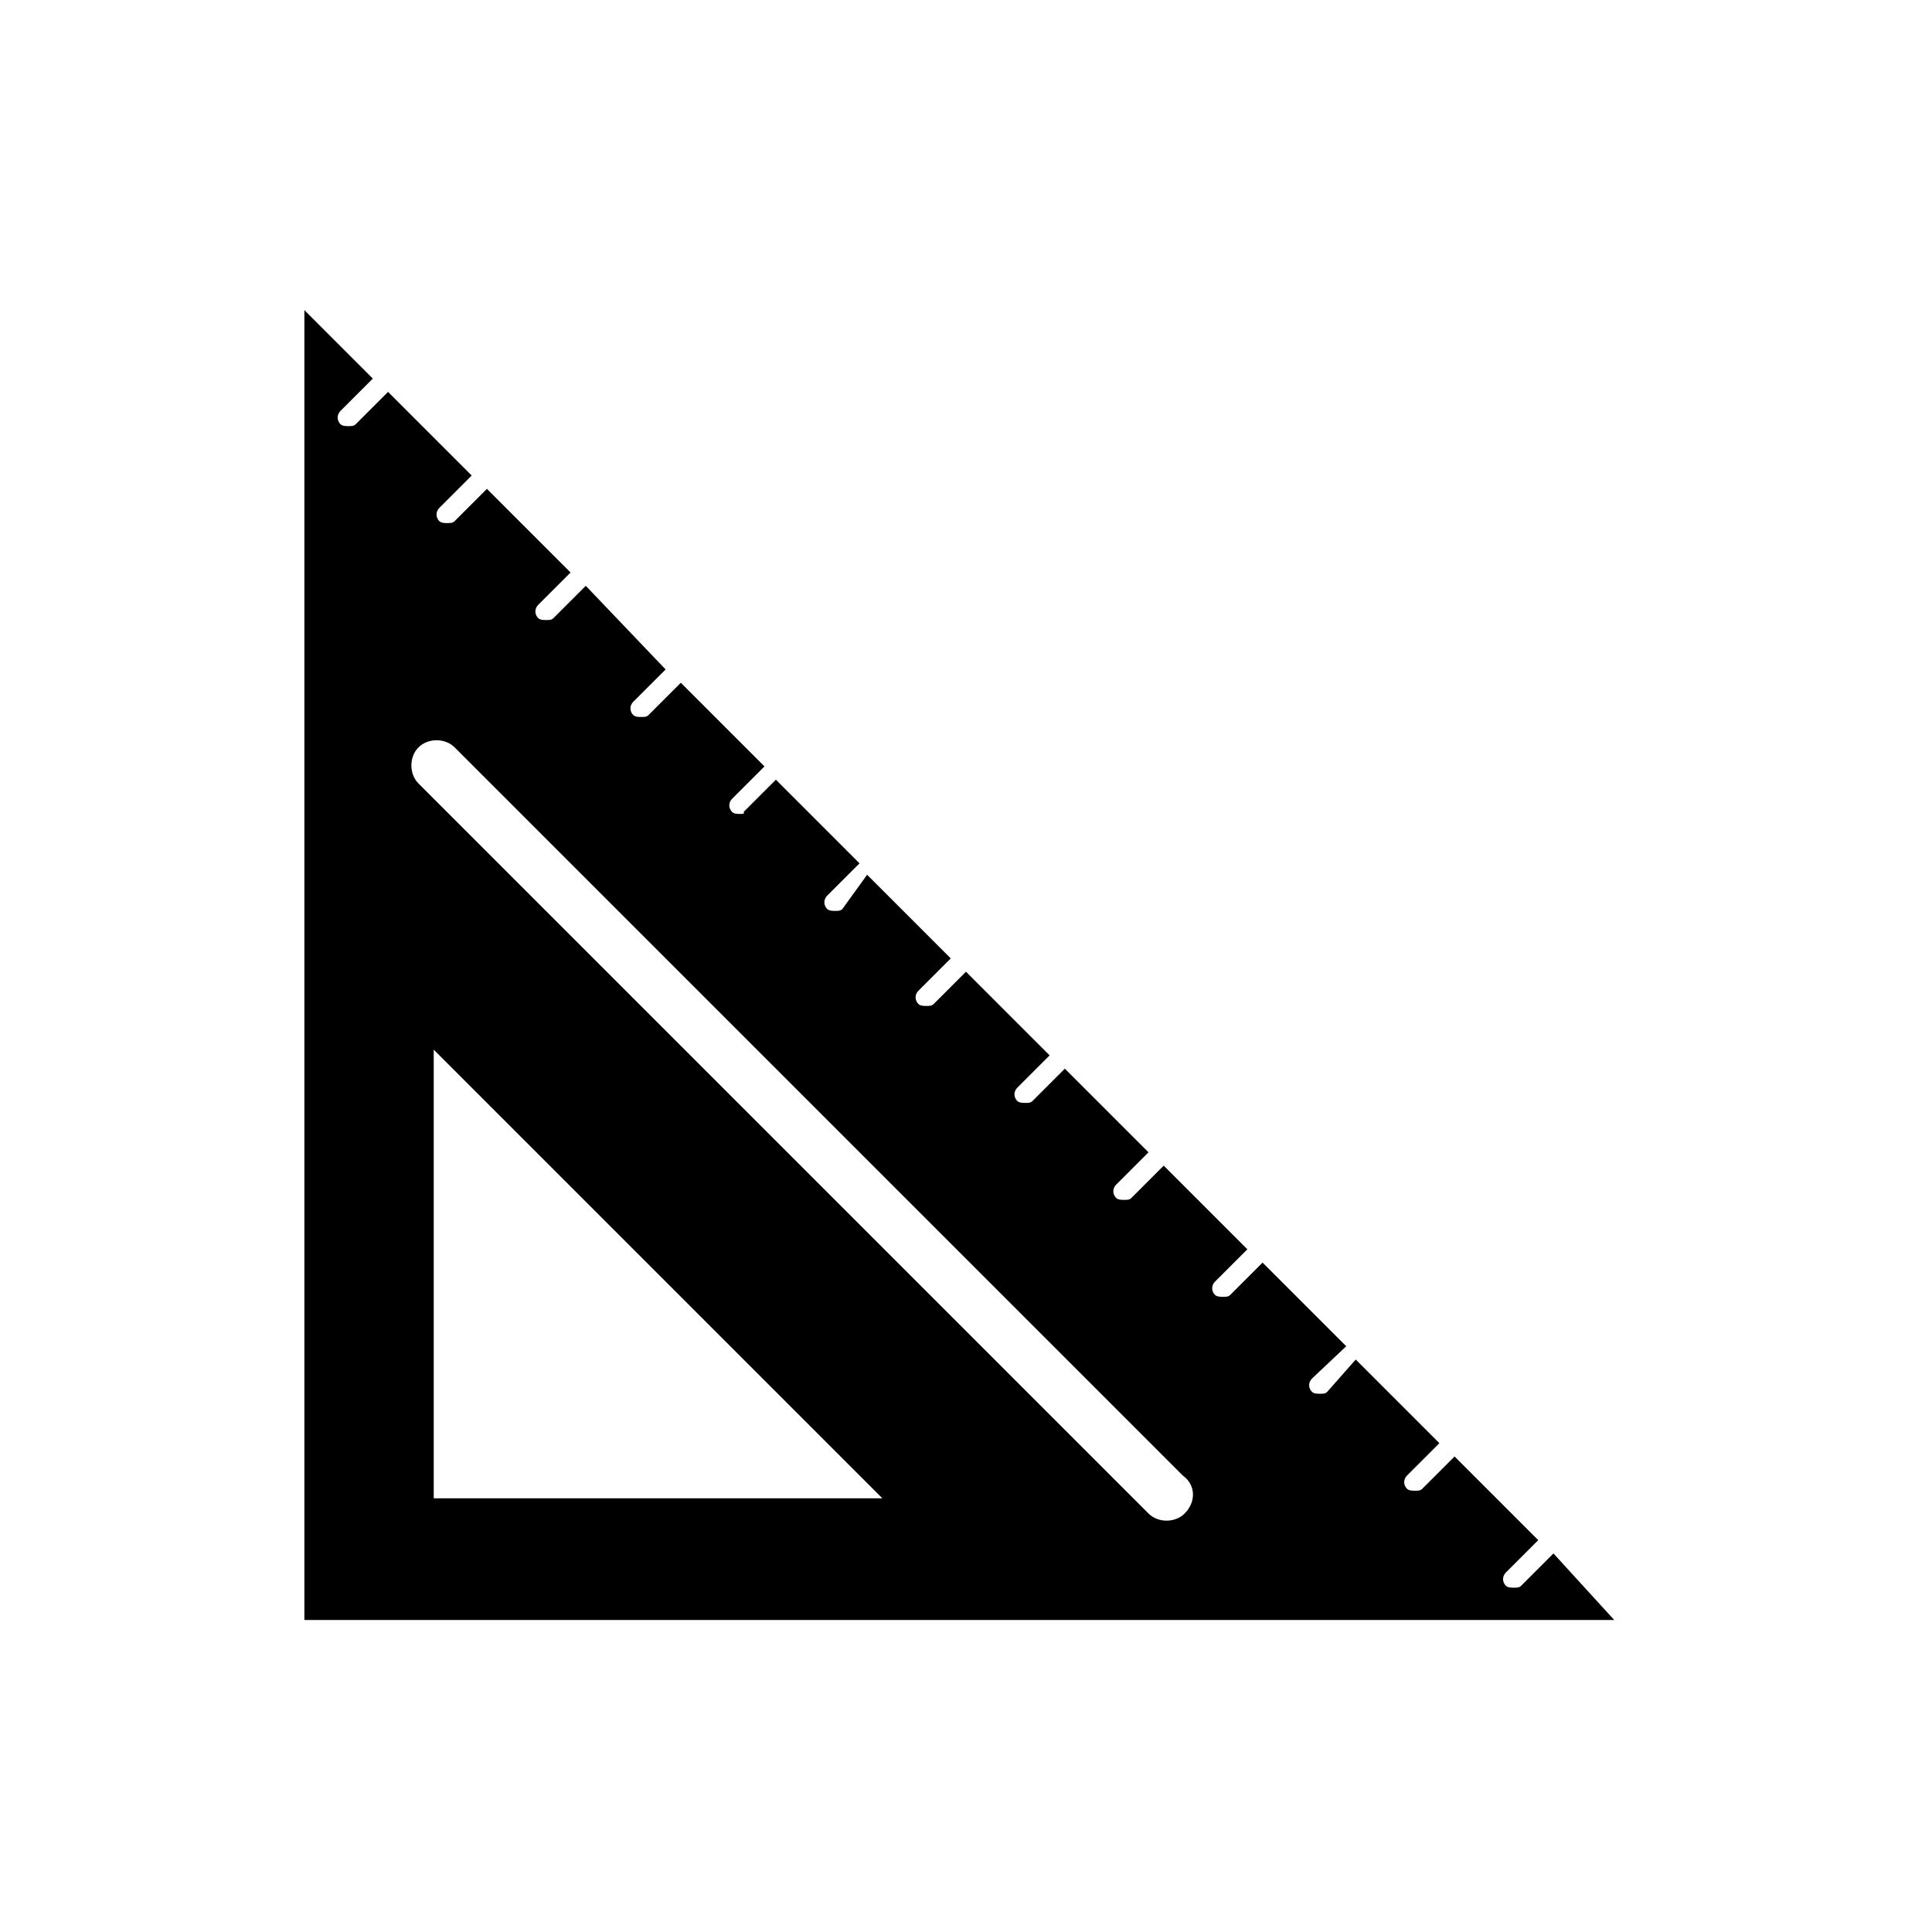 <?xml version="1.0" encoding="UTF-8"?>
<!-- Uploaded to: ICON Repo, www.svgrepo.com, Generator: ICON Repo Mixer Tools -->
<svg fill="#000000" width="800px" height="800px" version="1.1" viewBox="144 144 512 512" xmlns="http://www.w3.org/2000/svg">
 <path d="m555.68 555.68-8.566 8.566c-0.504 0.504-1.008 0.504-2.016 0.504-0.504 0-1.512 0-2.016-0.504-1.008-1.008-1.008-2.519 0-3.527l8.566-8.566-22.168-22.168-8.566 8.566c-0.504 0.504-1.008 0.504-2.016 0.504-0.504 0-1.512 0-2.016-0.504-1.008-1.008-1.008-2.519 0-3.527l8.566-8.566-22.168-22.168-7.555 8.566c-0.504 0.504-1.008 0.504-2.016 0.504-0.504 0-1.512 0-2.016-0.504-1.008-1.008-1.008-2.519 0-3.527l9.07-8.562-22.168-22.168-8.566 8.566c-0.504 0.504-1.008 0.504-2.016 0.504-0.504 0-1.512 0-2.016-0.504-1.008-1.008-1.008-2.519 0-3.527l8.566-8.566-22.168-22.168-8.566 8.566c-0.504 0.504-1.008 0.504-2.016 0.504-0.504 0-1.512 0-2.016-0.504-1.008-1.008-1.008-2.519 0-3.527l8.566-8.566-22.168-22.168-8.566 8.566c-0.504 0.504-1.008 0.504-2.016 0.504-0.504 0-1.512 0-2.016-0.504-1.008-1.008-1.008-2.519 0-3.527l8.566-8.566-22.168-22.168-8.566 8.566c-0.504 0.504-1.008 0.504-2.016 0.504-0.504 0-1.512 0-2.016-0.504-1.008-1.008-1.008-2.519 0-3.527l8.566-8.566-22.168-22.168-6.547 9.07c-0.504 0.504-1.008 0.504-2.016 0.504-0.504 0-1.512 0-2.016-0.504-1.008-1.008-1.008-2.519 0-3.527l8.566-8.566-22.168-22.168-8.566 8.566c0.504 0.508-0.5 0.508-1.004 0.508s-1.512 0-2.016-0.504c-1.008-1.008-1.008-2.519 0-3.527l8.566-8.566-22.168-22.168-8.566 8.566c-0.504 0.504-1.008 0.504-2.016 0.504-0.504 0-1.512 0-2.016-0.504-1.008-1.008-1.008-2.519 0-3.527l8.566-8.566-21.16-22.164-8.566 8.566c-0.504 0.504-1.008 0.504-2.016 0.504-0.504 0-1.512 0-2.016-0.504-1.008-1.008-1.008-2.519 0-3.527l8.566-8.566-22.168-22.168-8.566 8.566c-0.504 0.504-1.008 0.504-2.016 0.504-0.504 0-1.512 0-2.016-0.504-1.008-1.008-1.008-2.519 0-3.527l8.566-8.566-22.168-22.168-8.566 8.566c-0.504 0.504-1.008 0.504-2.016 0.504-0.504 0-1.512 0-2.016-0.504-1.008-1.008-1.008-2.519 0-3.527l8.566-8.566-18.137-18.137v347.12h347.12zm-97.738-10.582c-2.519 2.519-7.055 2.519-9.574 0l-193.46-193.46c-2.519-2.519-2.519-7.055 0-9.574 2.519-2.519 7.055-2.519 9.574 0l192.96 192.96c3.523 2.519 3.523 7.055 0.5 10.074zm-199-4.027v-118.9l118.9 118.9z"/>
</svg>